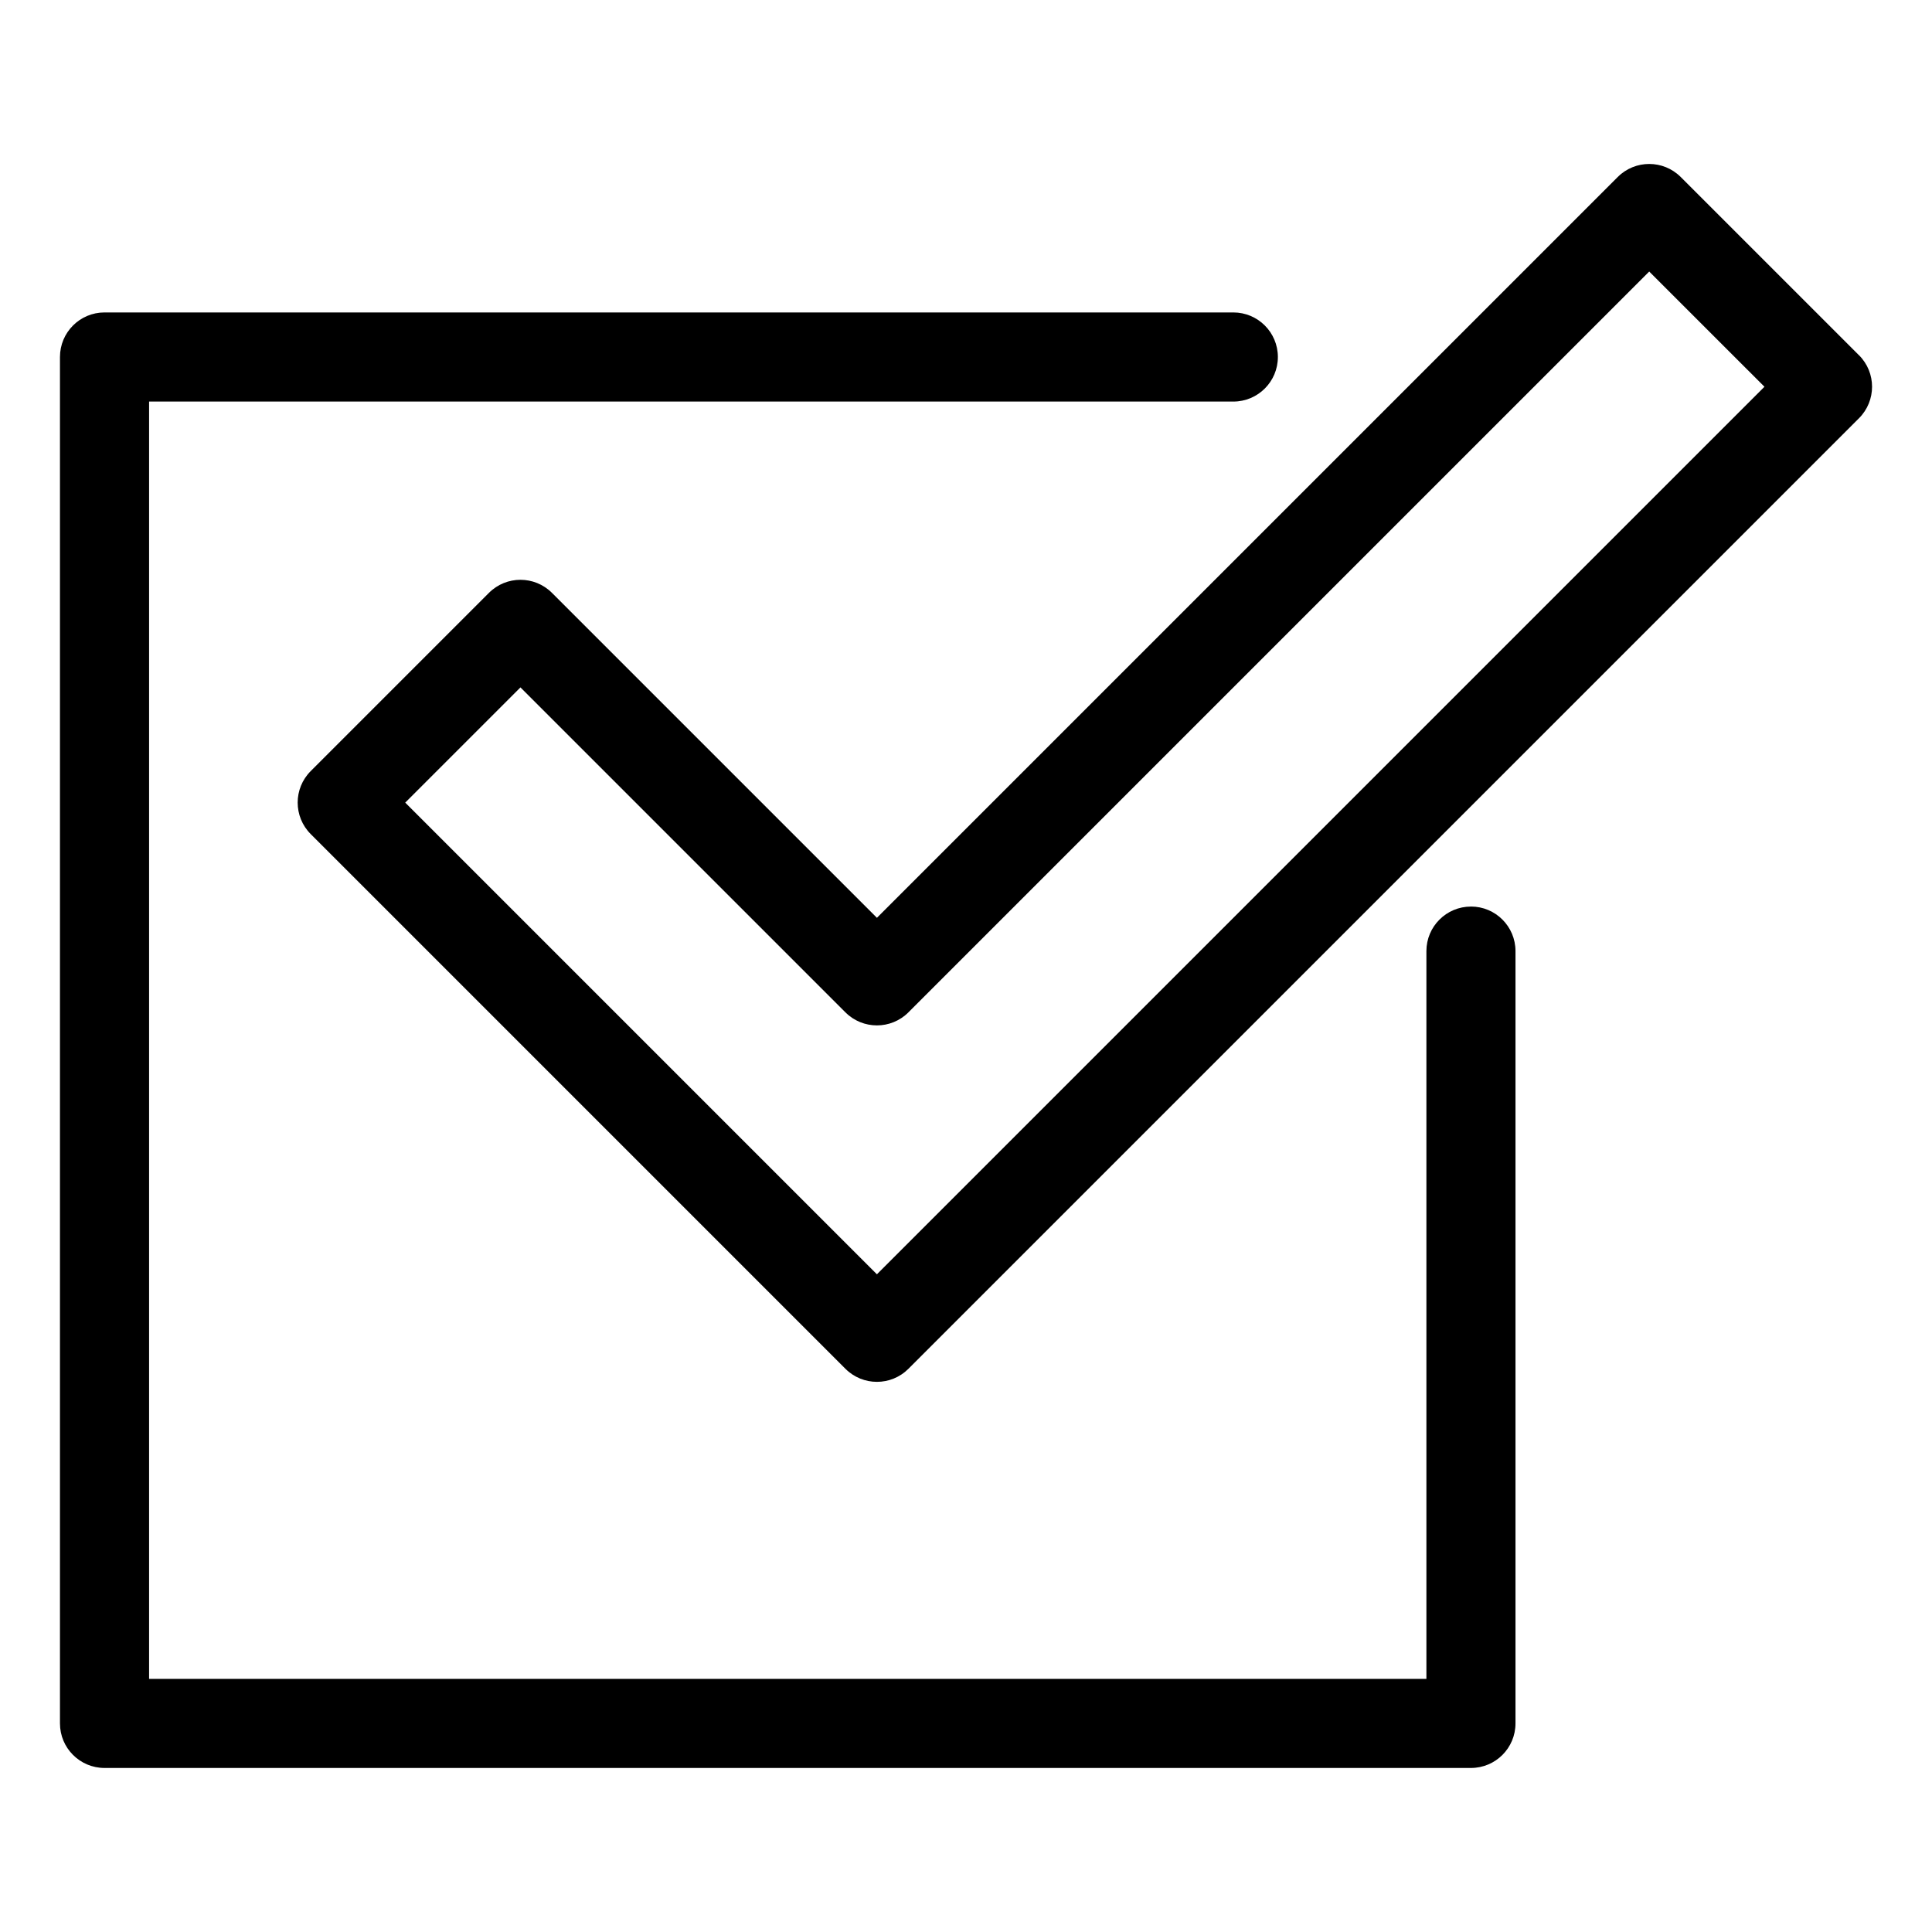 <?xml version="1.0" encoding="UTF-8"?>
<!-- Uploaded to: ICON Repo, www.svgrepo.com, Generator: ICON Repo Mixer Tools -->
<svg fill="#000000" width="800px" height="800px" version="1.1" viewBox="144 144 512 512" xmlns="http://www.w3.org/2000/svg">
 <g>
  <path d="m636.64 238.14-47.23-47.23c-4.613-4.613-12.086-4.613-16.699 0l-196.32 196.32-86.117-86.117c-4.613-4.613-12.086-4.613-16.699 0l-47.23 47.23c-4.613 4.609-4.613 12.09 0 16.699l141.7 141.7c2.309 2.309 5.328 3.461 8.352 3.461 3.019 0 6.043-1.152 8.348-3.461l251.91-251.91c4.613-4.606 4.613-12.086 0-16.695zm-260.25 243.56-125-125 30.535-30.535 86.117 86.117c4.613 4.613 12.086 4.613 16.699 0l196.32-196.32 30.535 30.531z"/>
  <path d="m533.82 384.25c-6.523 0-11.809 5.285-11.809 11.809v192.86h-338.5v-338.5h287.33c6.523 0 11.809-5.285 11.809-11.809 0-6.523-5.285-11.809-11.809-11.809h-299.14c-6.523 0-11.809 5.285-11.809 11.809v362.11c0 6.523 5.285 11.809 11.809 11.809h362.11c6.523 0 11.809-5.285 11.809-11.809v-204.67c0-6.523-5.285-11.809-11.809-11.809z"/>
 </g>
</svg>